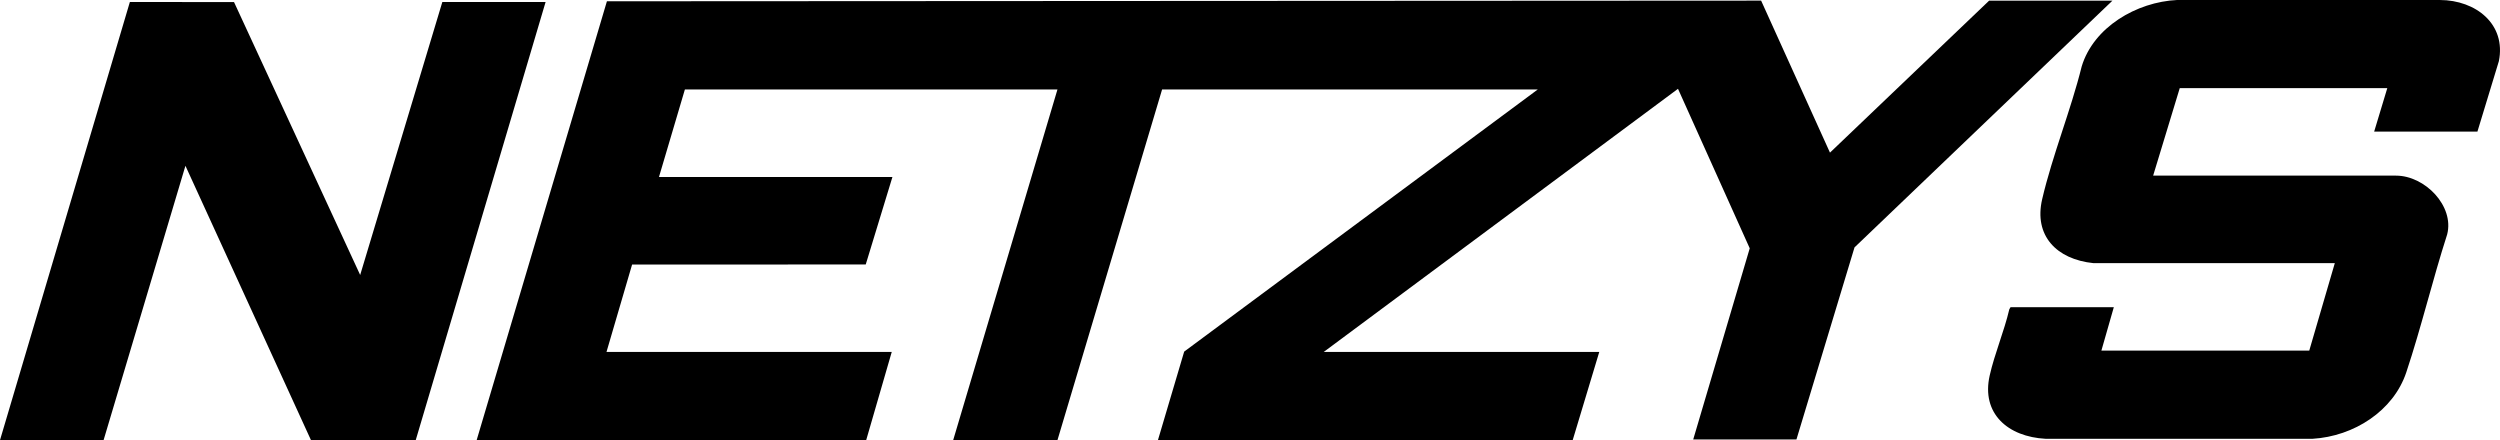 <?xml version="1.0" encoding="UTF-8"?>
<svg id="Calque_1" data-name="Calque 1" xmlns="http://www.w3.org/2000/svg" viewBox="0 0 762.13 134.17">
  <g id="A557Ec.tif">
    <g>
      <path d="M743.77,0c11.07.02,20.29,7.43,18.01,18.66l-6.53,21.45h-31.48l4-13.24h-63.27l-8.11,26.67h74.01c8.89,0,17.83,9.29,15.63,17.9-4.48,13.91-7.85,28.2-12.47,42.07-3.9,11.7-15.9,19.51-28.62,20.26h-81.29c-11.59-.61-19.7-7.73-17.09-19.3,1.51-6.69,4.41-13.45,5.98-20.18l.38-.64h31.48l-3.79,13.24h63.37l7.79-26.67h-73.58c-11.32-1.17-18.21-8.43-15.63-19.5,3.14-13.44,8.71-27,12.05-40.47,3.6-11.9,16.62-19.66,29.16-20.26h80.01Z"/>
      <polygon points="145.31 134.17 185.02 .39 536.88 .19 557.87 46.53 606.39 .2 643.98 .2 565.35 75.42 547.65 133.97 516.18 133.97 533.41 75.7 511.54 27.07 403.54 107.29 487.54 107.29 479.44 134.17 353 134.17 361 107.19 468.8 27.27 354.27 27.27 322.37 134.17 290.58 134.17 322.37 27.27 208.79 27.27 200.89 53.95 272.06 53.95 263.92 80.63 192.7 80.64 184.89 107.29 271.85 107.29 264.06 134.17 145.31 134.17"/>
      <polygon points="0 134.17 39.59 .61 71.34 .63 109.8 83.83 134.85 .6 166.33 .6 126.74 134.16 94.78 134.13 56.53 50.54 31.58 134.17 0 134.17"/>
    </g>
  </g>
</svg>